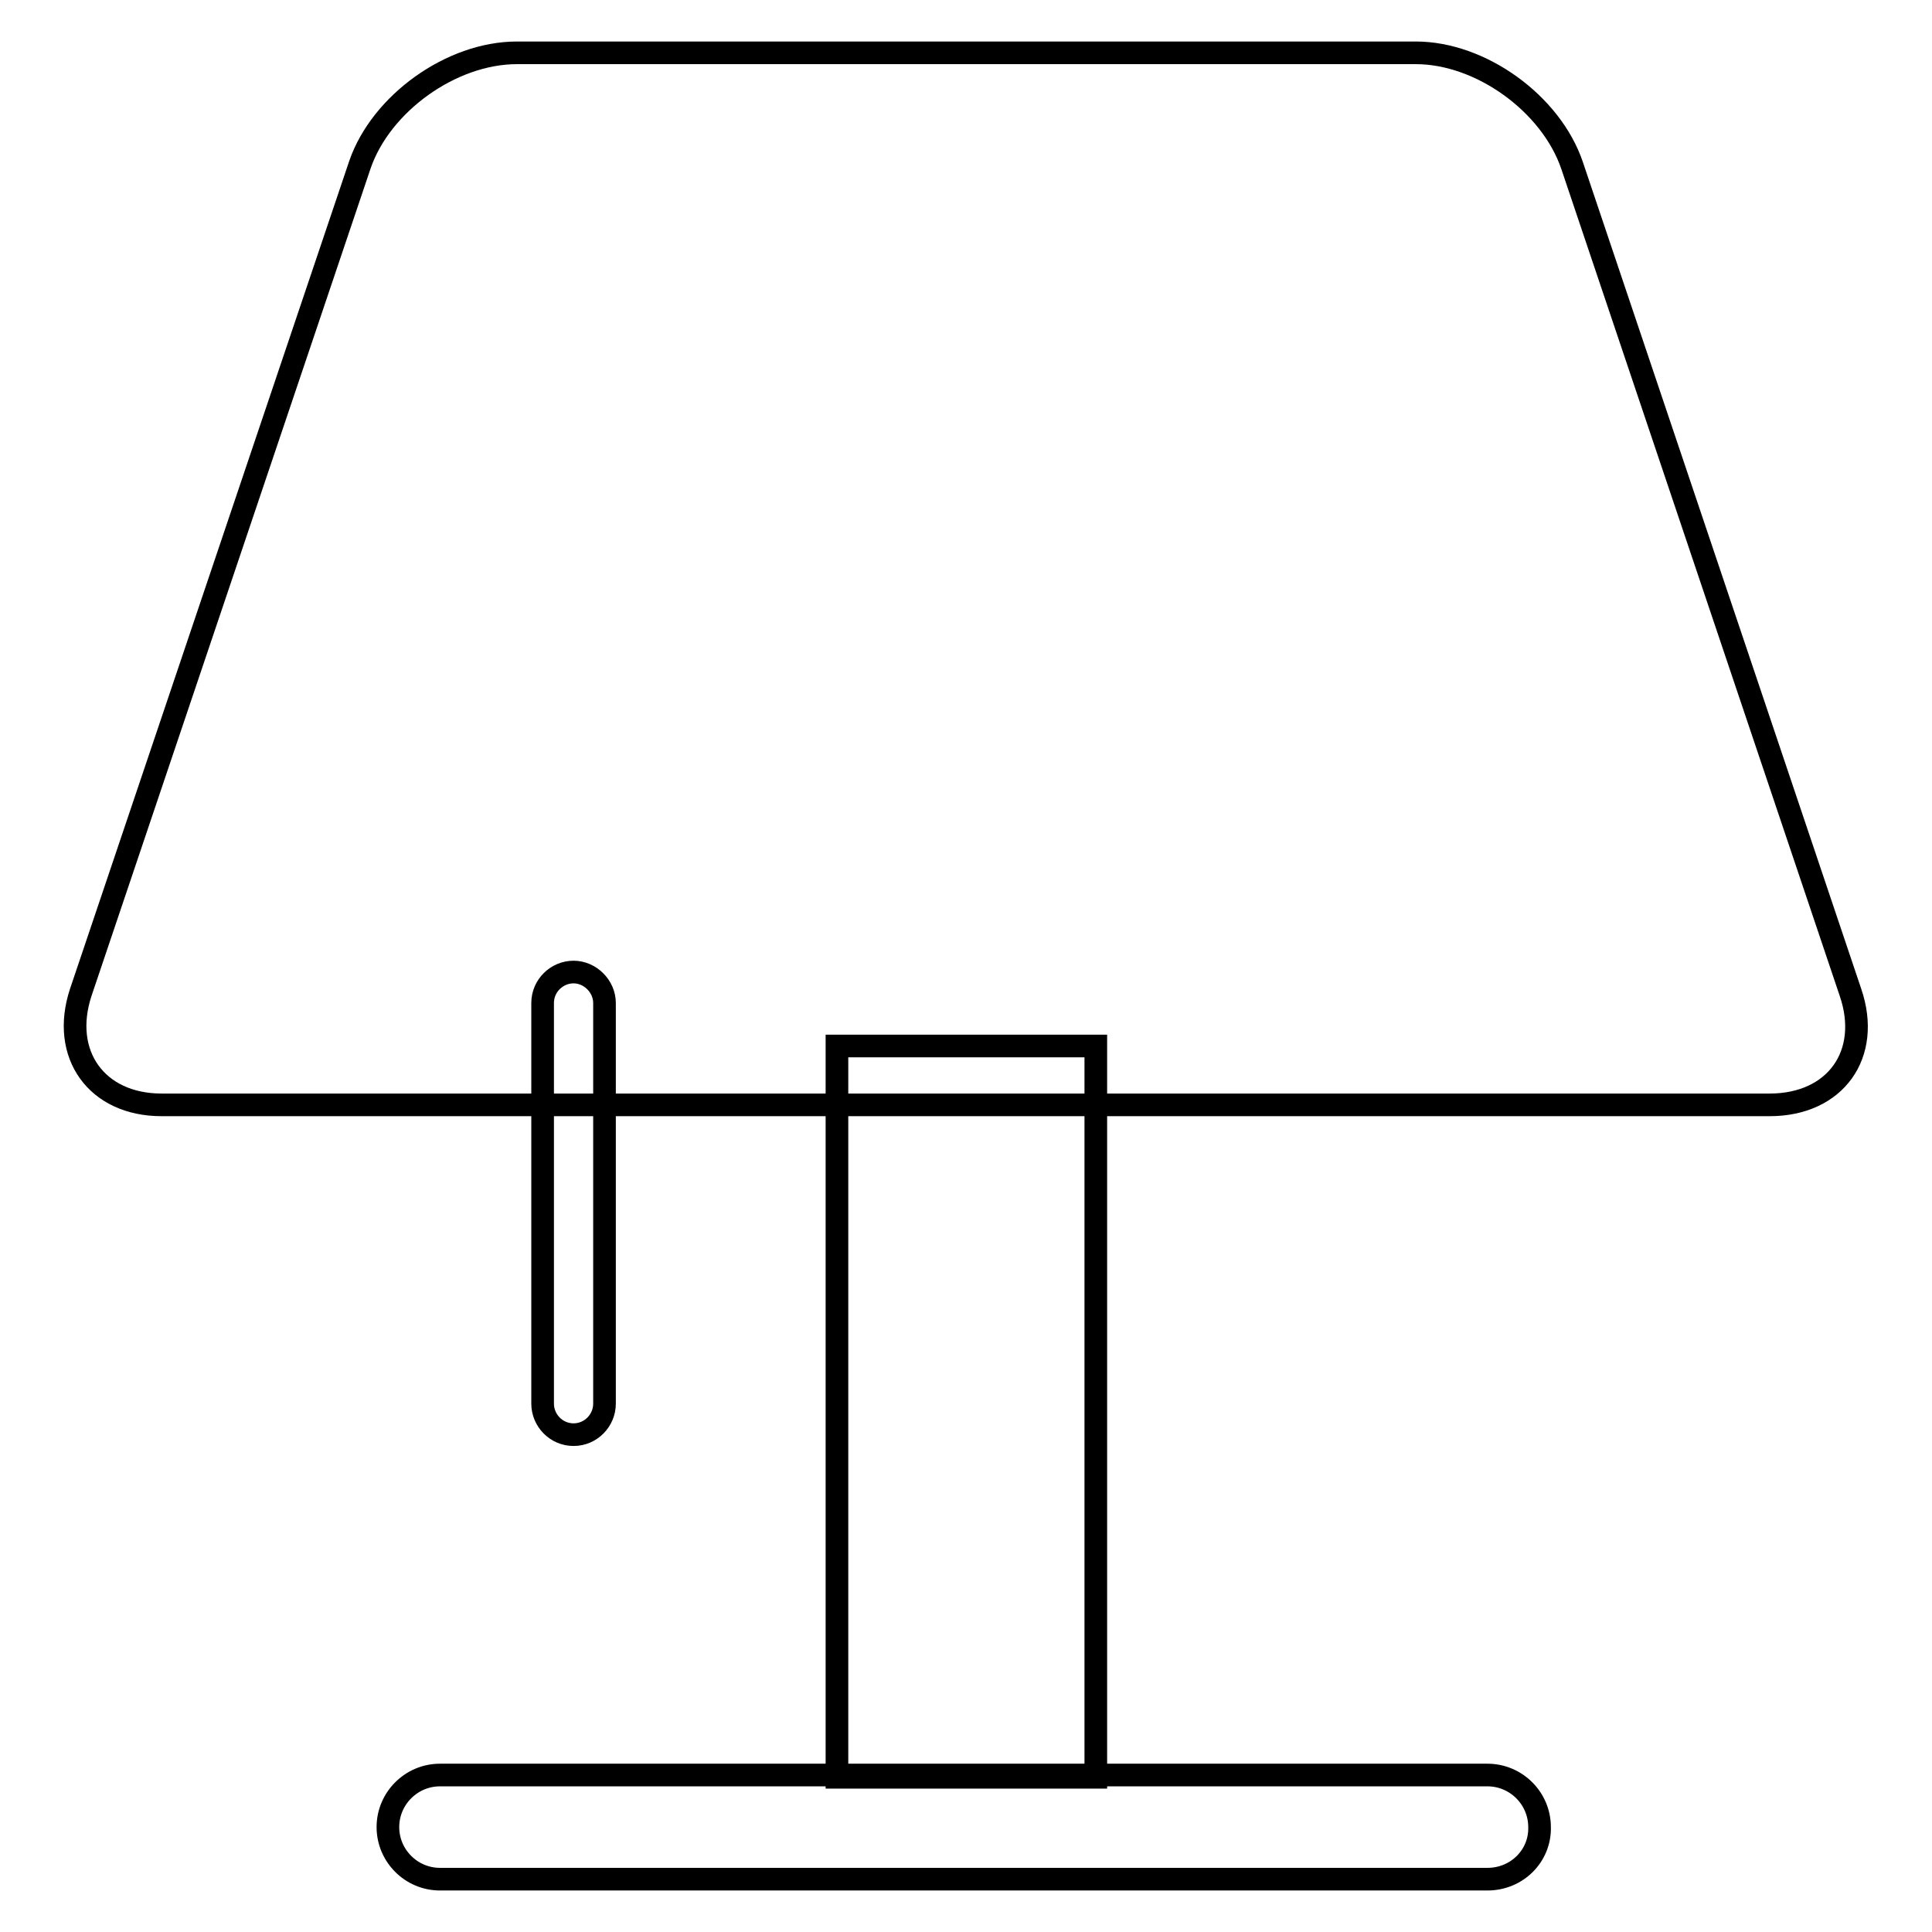 <?xml version="1.0" encoding="utf-8"?>
<!-- Svg Vector Icons : http://www.onlinewebfonts.com/icon -->
<!DOCTYPE svg PUBLIC "-//W3C//DTD SVG 1.1//EN" "http://www.w3.org/Graphics/SVG/1.1/DTD/svg11.dtd">
<svg version="1.1" xmlns="http://www.w3.org/2000/svg" xmlns:xlink="http://www.w3.org/1999/xlink" x="0px" y="0px" viewBox="0 0 256 256" enable-background="new 0 0 256 256" xml:space="preserve">
<g><g><path stroke-width="3" fill-opacity="0" stroke="#000000"  d="M245.2,131.5c2.8,8.2-2,14.9-10.7,14.9H21.4c-8.6,0-13.4-6.7-10.7-14.9l37-109.7C50.5,13.7,59.8,7,68.5,7h119.1c8.6,0,17.9,6.7,20.7,14.9L245.2,131.5z"/><path stroke-width="3" fill-opacity="0" stroke="#000000"  d="M110.9,138.6h34.3v96.9h-34.3V138.6z"/><path stroke-width="3" fill-opacity="0" stroke="#000000"  d="M197.1,249H58.3c-3.8,0-6.9-3.1-6.9-6.9c0-3.8,3.1-6.9,6.9-6.9h138.8c3.8,0,6.9,3.1,6.9,6.9C204.1,245.9,201,249,197.1,249z"/><path stroke-width="3" fill-opacity="0" stroke="#000000"  d="M76,190.1c-2.3,0-4.1-1.9-4.1-4.1v-53.1c0-2.3,1.9-4.1,4.1-4.1s4.1,1.9,4.1,4.1v53.1C80.1,188.2,78.3,190.1,76,190.1z"/></g></g>
</svg>